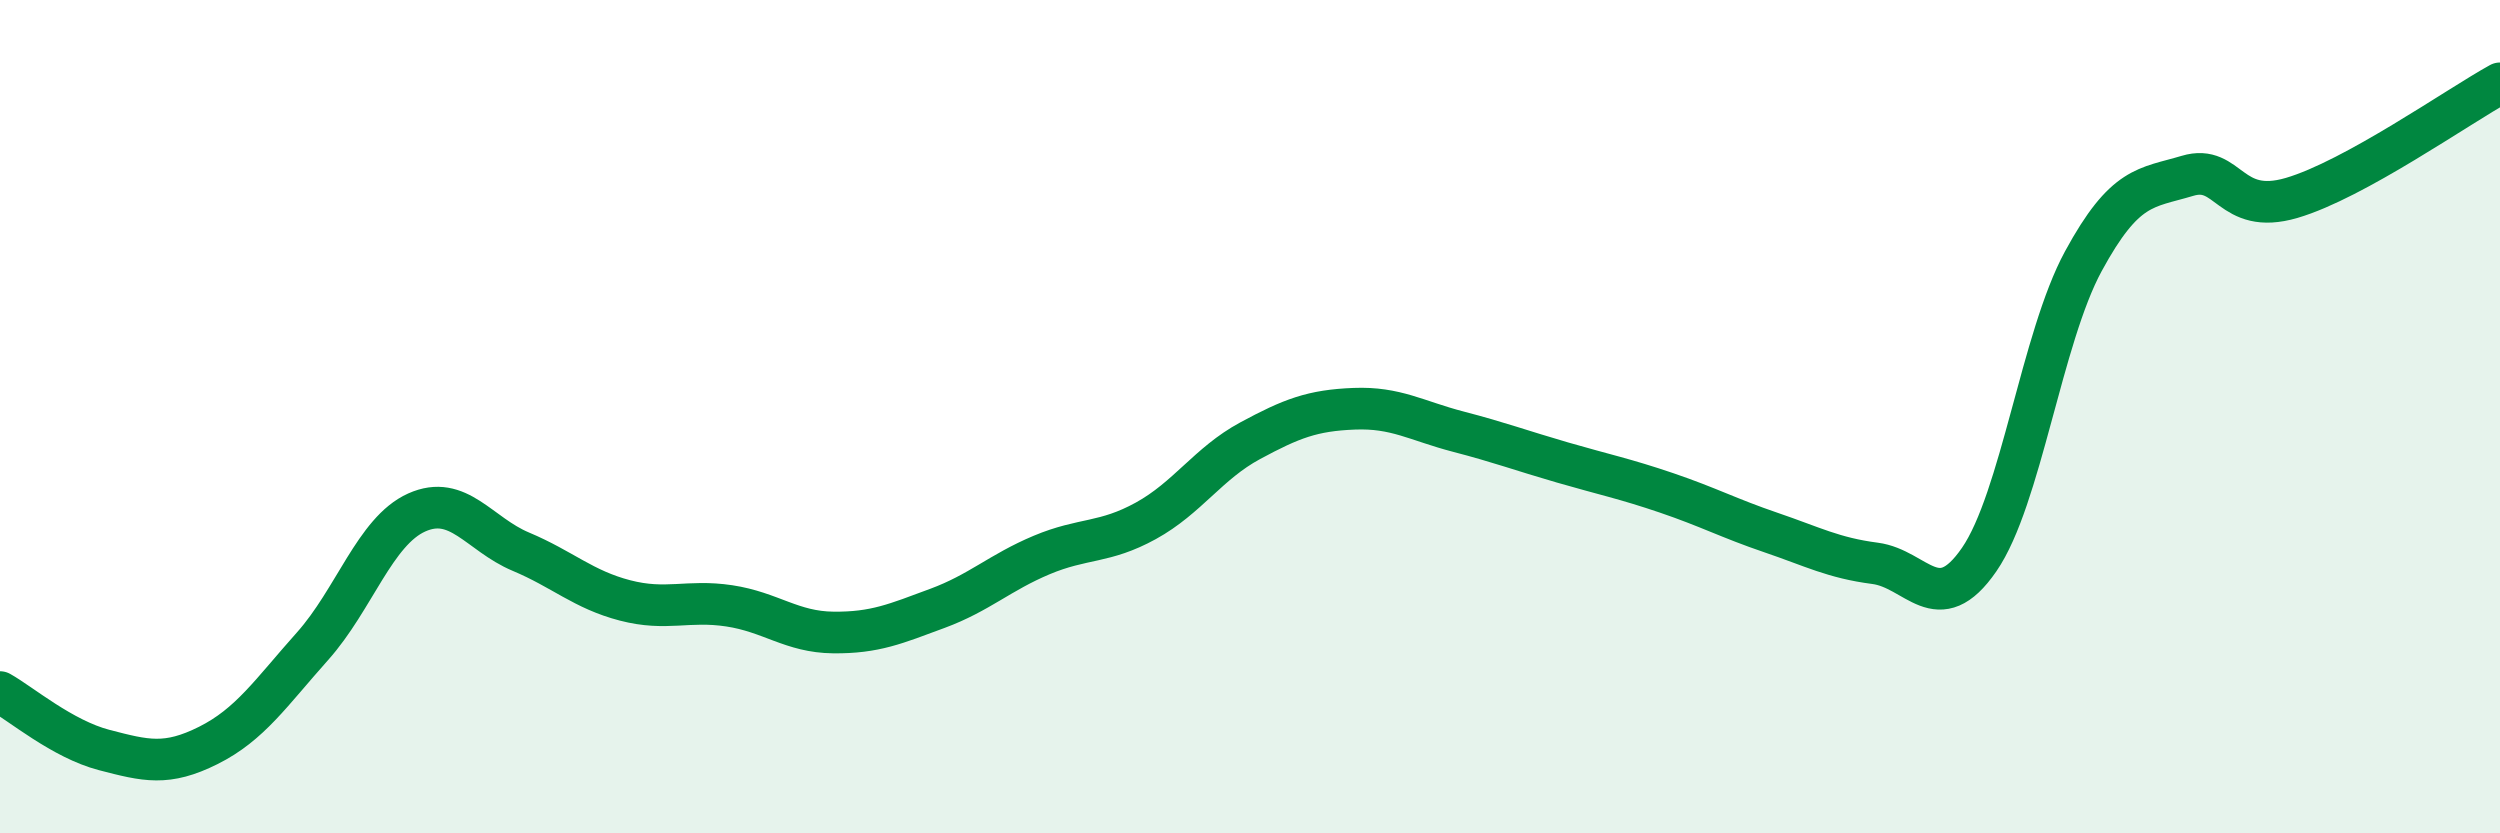 
    <svg width="60" height="20" viewBox="0 0 60 20" xmlns="http://www.w3.org/2000/svg">
      <path
        d="M 0,16.61 C 0.5,16.89 1.5,17.74 2.5,18 C 3.5,18.26 4,18.39 5,17.89 C 6,17.39 6.5,16.63 7.5,15.51 C 8.5,14.39 9,12.75 10,12.3 C 11,11.85 11.5,12.82 12.5,13.24 C 13.5,13.66 14,14.15 15,14.41 C 16,14.67 16.5,14.39 17.5,14.54 C 18.5,14.69 19,15.17 20,15.18 C 21,15.19 21.5,14.97 22.5,14.6 C 23.5,14.23 24,13.74 25,13.32 C 26,12.9 26.5,13.05 27.5,12.5 C 28.5,11.95 29,11.12 30,10.58 C 31,10.04 31.5,9.85 32.5,9.81 C 33.5,9.77 34,10.1 35,10.36 C 36,10.62 36.5,10.81 37.5,11.1 C 38.5,11.39 39,11.49 40,11.83 C 41,12.17 41.5,12.44 42.5,12.78 C 43.5,13.12 44,13.39 45,13.52 C 46,13.65 46.5,14.88 47.5,13.43 C 48.5,11.98 49,8.11 50,6.27 C 51,4.43 51.5,4.52 52.5,4.22 C 53.5,3.92 53.5,5.19 55,4.75 C 56.5,4.31 59,2.55 60,2L60 20L0 20Z"
        fill="#008740"
        opacity="0.1"
        stroke-linecap="round"
        stroke-linejoin="round"
      />
      <path
        d="M 0,16.61 C 0.5,16.89 1.5,17.74 2.5,18 C 3.5,18.26 4,18.39 5,17.89 C 6,17.39 6.5,16.63 7.5,15.51 C 8.5,14.39 9,12.75 10,12.3 C 11,11.85 11.5,12.82 12.5,13.24 C 13.5,13.66 14,14.15 15,14.41 C 16,14.67 16.5,14.39 17.5,14.54 C 18.5,14.69 19,15.17 20,15.18 C 21,15.19 21.5,14.97 22.5,14.6 C 23.5,14.23 24,13.74 25,13.32 C 26,12.9 26.5,13.05 27.5,12.5 C 28.5,11.95 29,11.12 30,10.58 C 31,10.04 31.5,9.85 32.5,9.81 C 33.5,9.77 34,10.1 35,10.36 C 36,10.62 36.5,10.81 37.5,11.1 C 38.5,11.39 39,11.49 40,11.83 C 41,12.17 41.5,12.44 42.5,12.78 C 43.5,13.12 44,13.39 45,13.52 C 46,13.65 46.5,14.88 47.5,13.43 C 48.5,11.98 49,8.11 50,6.27 C 51,4.43 51.5,4.52 52.5,4.22 C 53.5,3.92 53.5,5.19 55,4.75 C 56.5,4.31 59,2.55 60,2"
        stroke="#008740"
        stroke-width="1"
        fill="none"
        stroke-linecap="round"
        stroke-linejoin="round"
      />
    </svg>
  